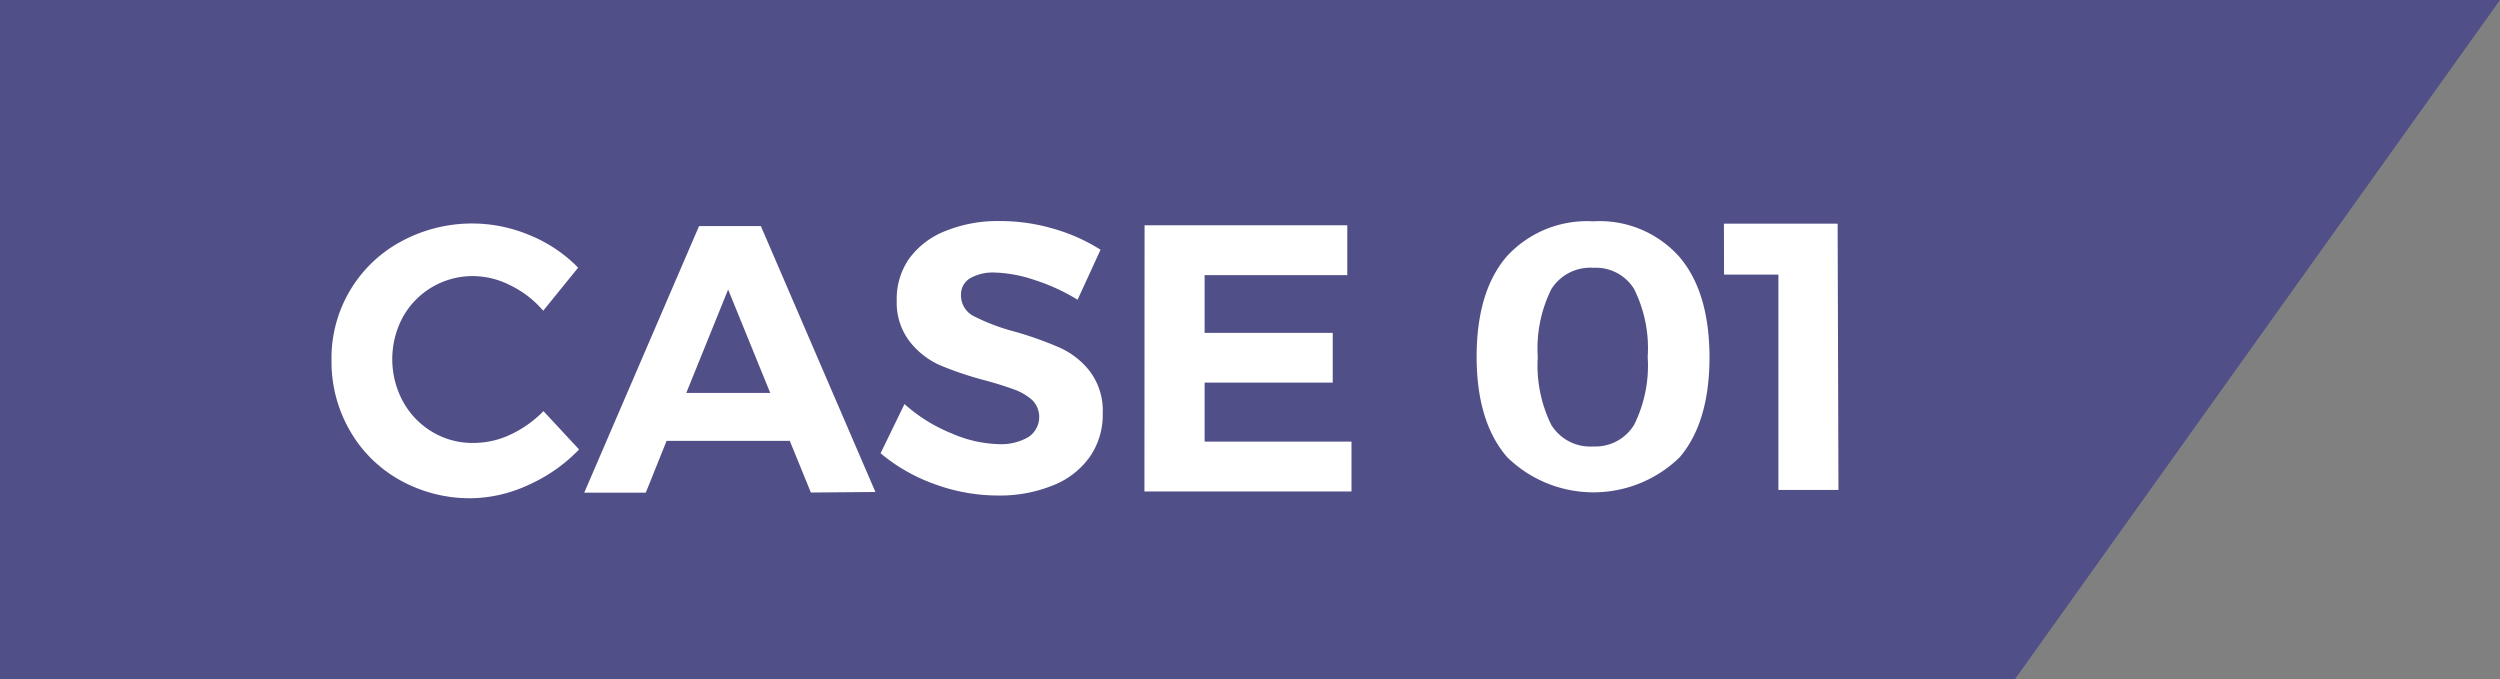 <svg viewBox="0 0 184 50" xmlns="http://www.w3.org/2000/svg"><rect x="0" y="0" width="184" height="50" fill="#808080" stroke="none"/><path d="m148.29 50h-148.29v-50h184z" fill="#514f87"/><g fill="#fff"><path d="m37.56 21a6.12 6.12 0 0 0 -2.73-.68 5.87 5.87 0 0 0 -5.17 3 6.54 6.54 0 0 0 0 6.23 5.88 5.88 0 0 0 2.16 2.24 5.72 5.72 0 0 0 3 .81 6.35 6.35 0 0 0 2.72-.6 8.33 8.33 0 0 0 2.46-1.74l2.62 2.82a11.84 11.84 0 0 1 -3.68 2.59 10.34 10.34 0 0 1 -4.24 1 10.54 10.54 0 0 1 -5.24-1.32 9.66 9.66 0 0 1 -3.7-3.64 10.12 10.12 0 0 1 -1.36-5.18 9.74 9.74 0 0 1 5.11-8.75 10.93 10.93 0 0 1 9.5-.46 10.51 10.51 0 0 1 3.54 2.38l-2.57 3.17a7.42 7.42 0 0 0 -2.42-1.87z"/><path d="m59.68 36.25-1.55-3.8h-9.07l-1.53 3.81h-4.53l8.45-19.62h4.55l8.43 19.57zm-9.17-7.33h6.18l-3.1-7.61z"/><path d="m76.12 20.6a9.9 9.9 0 0 0 -2.9-.54 3.38 3.38 0 0 0 -1.82.42 1.38 1.38 0 0 0 -.67 1.24 1.71 1.71 0 0 0 1 1.58 15.15 15.15 0 0 0 3 1.12 25.89 25.89 0 0 1 3.27 1.17 5.82 5.82 0 0 1 2.23 1.76 4.83 4.83 0 0 1 .93 3.1 5.36 5.36 0 0 1 -1 3.24 6 6 0 0 1 -2.73 2.06 10.36 10.36 0 0 1 -3.94.72 13.51 13.51 0 0 1 -4.68-.83 13 13 0 0 1 -4-2.28l1.76-3.62a11.77 11.77 0 0 0 3.43 2.14 9.25 9.25 0 0 0 3.53.81 4 4 0 0 0 2.14-.51 1.77 1.77 0 0 0 .33-2.71 4.07 4.07 0 0 0 -1.32-.79c-.54-.2-1.27-.44-2.2-.69a25.11 25.11 0 0 1 -3.3-1.11 5.85 5.85 0 0 1 -2.2-1.71 4.69 4.69 0 0 1 -.98-3.05 5.14 5.14 0 0 1 .94-3.12 6 6 0 0 1 2.65-2 10.2 10.2 0 0 1 4-.73 13.89 13.89 0 0 1 4 .58 13.25 13.25 0 0 1 3.41 1.53l-1.69 3.68a14.53 14.53 0 0 0 -3.19-1.46z"/><path d="m84.24 16.58h14.92v3.67h-10.5v4.25h9.43v3.66h-9.43v4.34h10.81v3.67h-15.24z"/><path d="m123.58 18.88q2.22 2.57 2.24 7.38c0 3.19-.72 5.66-2.19 7.39a9.09 9.09 0 0 1 -12.7 0q-2.24-2.58-2.25-7.37c0-3.21.73-5.67 2.21-7.4a8 8 0 0 1 6.36-2.59 7.85 7.85 0 0 1 6.33 2.59zm-9.4 2.4a9.78 9.78 0 0 0 -1 5 9.87 9.87 0 0 0 1 5 3.37 3.37 0 0 0 3.09 1.58 3.34 3.34 0 0 0 3-1.59 9.79 9.79 0 0 0 1-5 9.77 9.77 0 0 0 -1-5 3.3 3.3 0 0 0 -3-1.56 3.38 3.38 0 0 0 -3.09 1.57z"/><path d="m126.88 16.46h8.37l.06 19.6h-4.42v-15.85h-4z"/></g></svg>